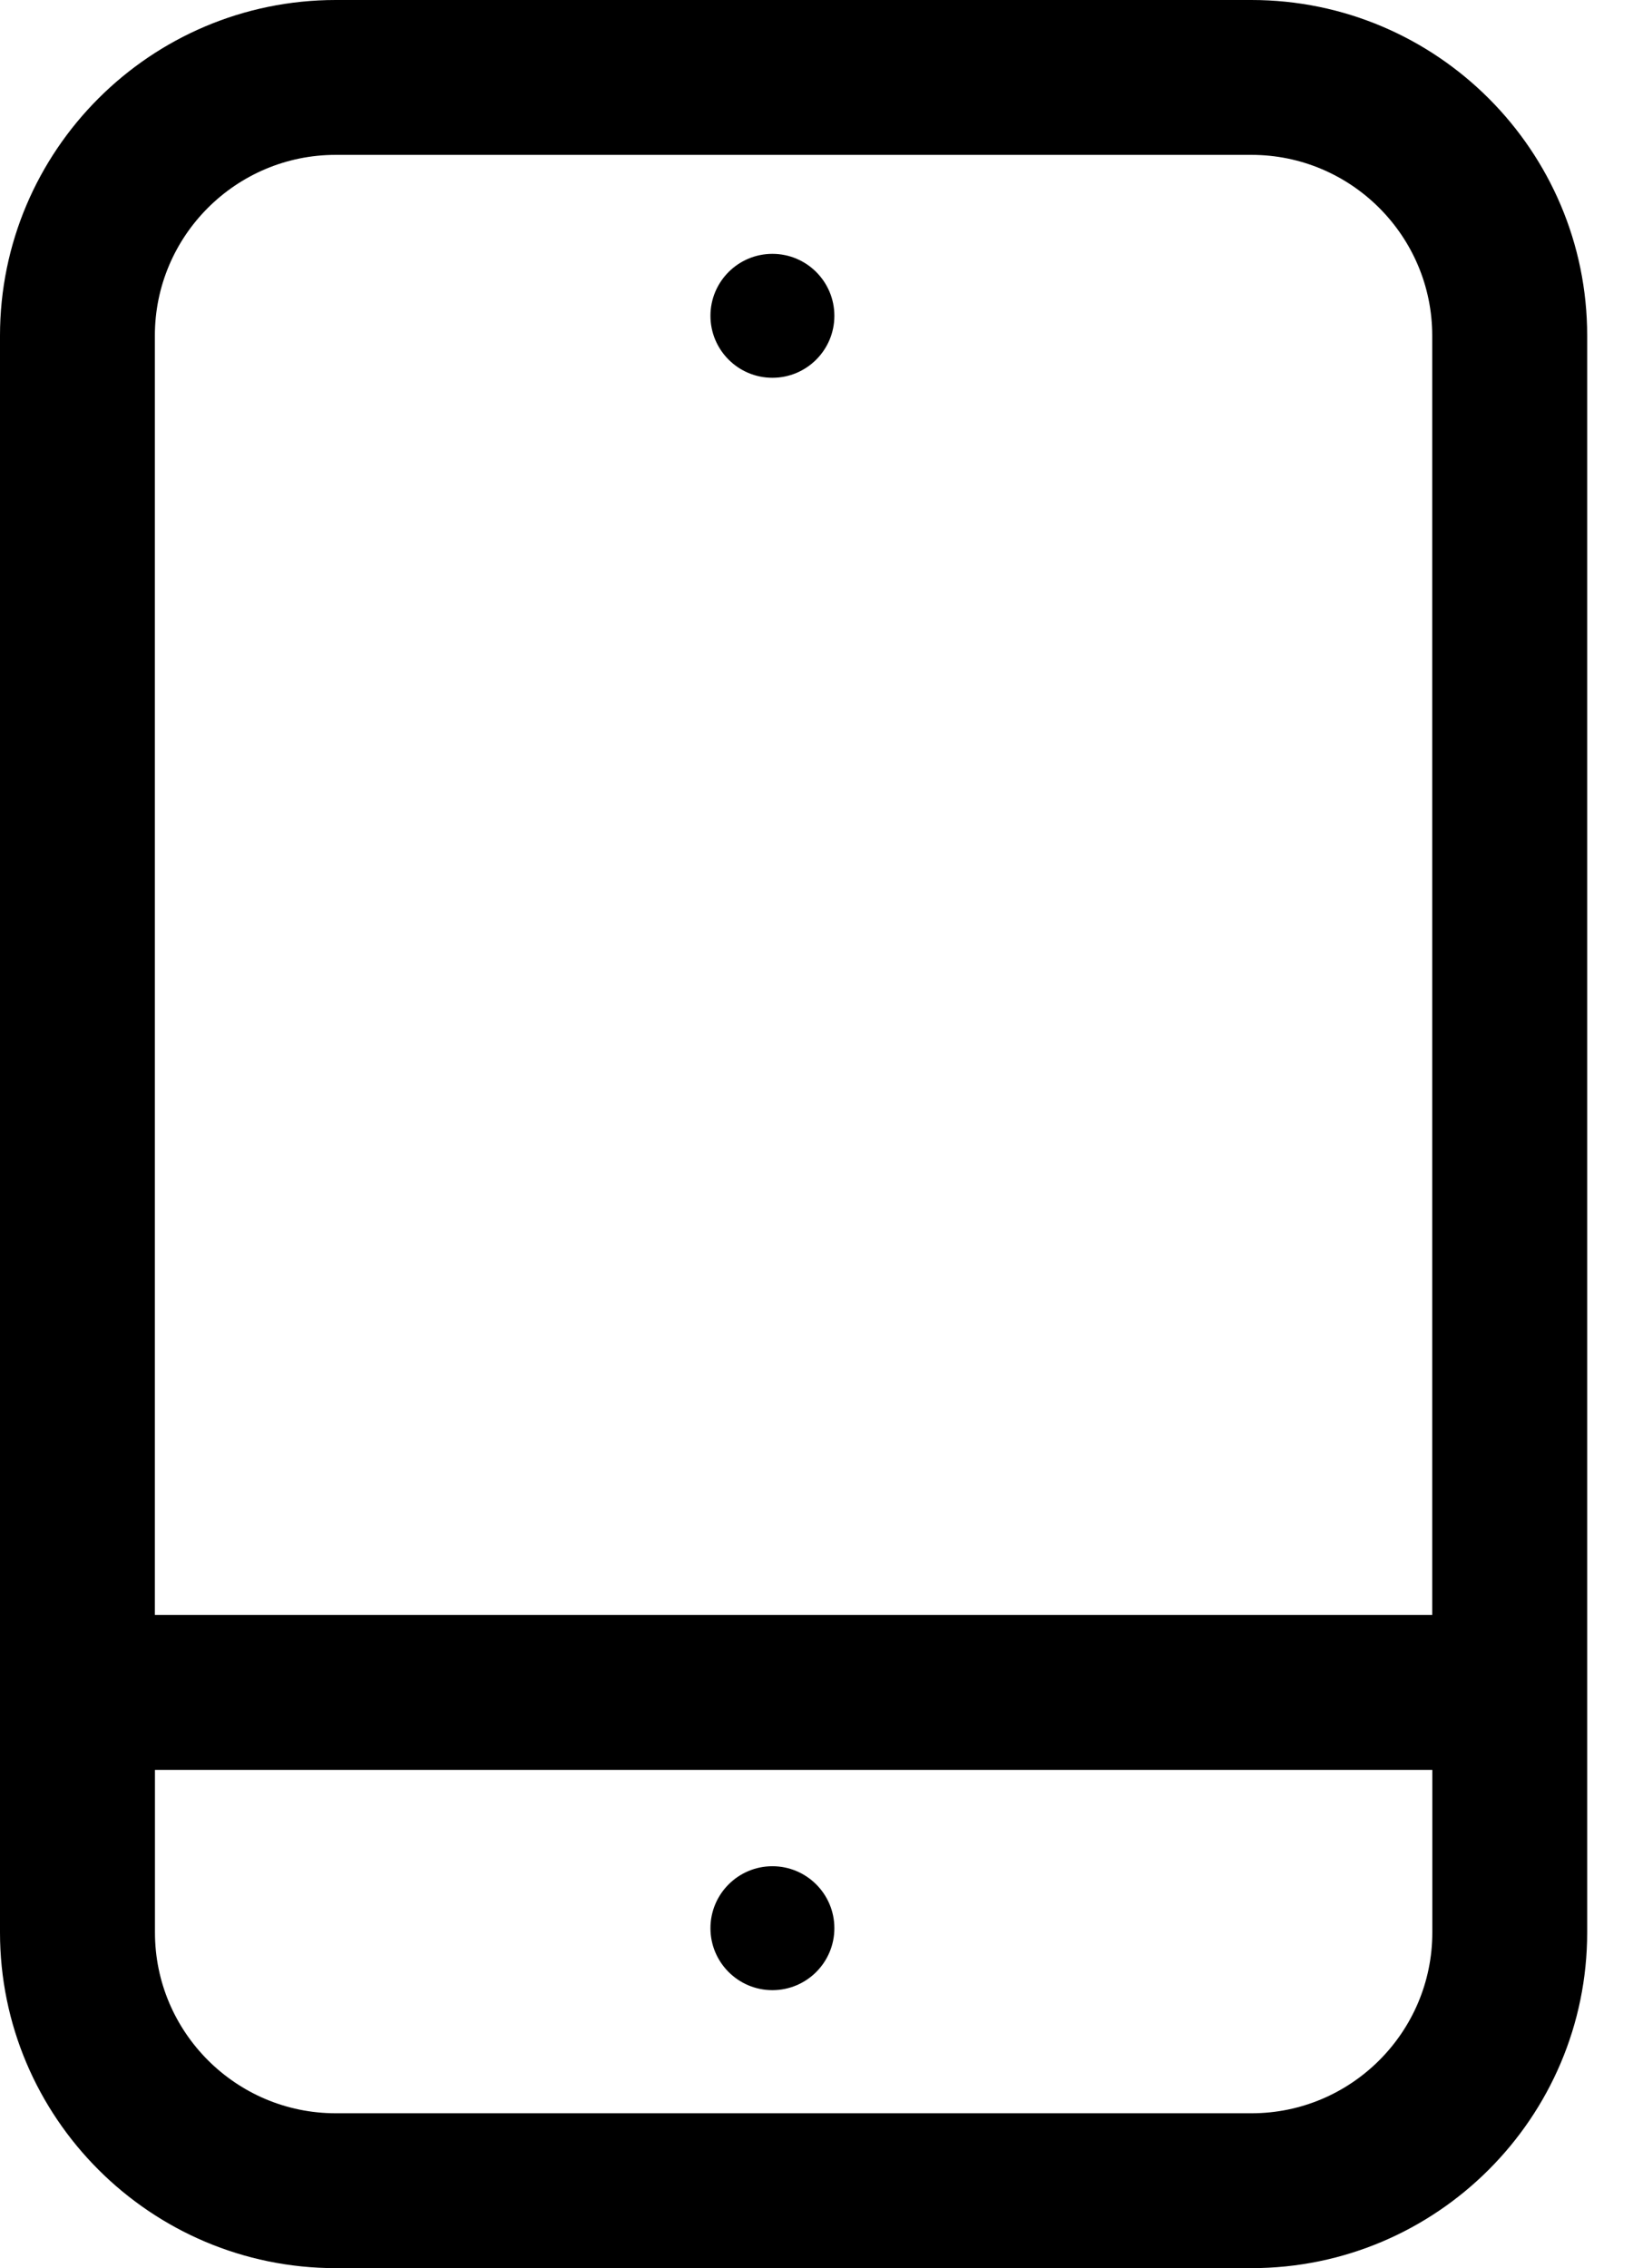 <svg width="18" height="25" viewBox="0 0 18 25" fill="none" xmlns="http://www.w3.org/2000/svg">
<g clip-path="url(#clip0_122_166)">
<path d="M13.794 0H3.701C1.66 0 0 1.66 0 3.7V21.299C0 23.34 1.66 25 3.701 25H13.794C15.835 25 17.495 23.34 17.495 21.299V3.7C17.495 1.66 15.835 0 13.794 0ZM3.701 1.707H13.794C14.893 1.707 15.787 2.601 15.787 3.7V17.8H1.707V3.7C1.707 2.601 2.601 1.707 3.7 1.707H3.701ZM13.794 23.293H3.701C2.602 23.293 1.708 22.399 1.708 21.3V19.508H15.788V21.3C15.788 22.399 14.894 23.293 13.795 23.293H13.794Z" fill="black"/>
<path d="M8.514 4.164C8.891 4.164 9.197 3.858 9.197 3.481C9.197 3.104 8.891 2.798 8.514 2.798C8.137 2.798 7.831 3.104 7.831 3.481C7.831 3.858 8.137 4.164 8.514 4.164Z" fill="black"/>
<path d="M8.514 20.57C8.137 20.57 7.831 20.876 7.831 21.253C7.831 21.63 8.137 21.936 8.514 21.936C8.891 21.936 9.197 21.63 9.197 21.253C9.197 20.876 8.891 20.57 8.514 20.57Z" fill="black"/>
<g clip-path="url(#clip1_122_166)">
<path d="M121.19 -112H-104.24C-129.47 -112 -150 -91.47 -150 -66.24V91.23C-150 116.46 -129.47 136.99 -104.24 136.99H121.19C146.42 136.99 166.95 116.46 166.95 91.23V-66.24C166.95 -91.47 146.42 -112 121.19 -112ZM121.19 -90.13C123.06 -90.13 124.88 -89.89 126.63 -89.48L31.52 18.43C25.69 25.04 17.29 28.84 8.48 28.84C-0.33 28.84 -8.74 25.05 -14.56 18.43L-109.67 -89.48C-107.92 -89.89 -106.11 -90.13 -104.24 -90.13H121.19ZM145.08 91.22C145.08 104.39 134.37 115.1 121.19 115.1H-104.24C-117.41 115.1 -128.12 104.39 -128.12 91.22V-66.24C-128.12 -69.44 -127.48 -72.5 -126.33 -75.29L-30.97 32.9C-20.99 44.22 -6.61 50.71 8.48 50.71C23.57 50.71 37.95 44.22 47.93 32.9L143.28 -75.29C144.43 -72.5 145.07 -69.45 145.07 -66.24V91.23L145.08 91.22Z" fill="black"/>
</g>
</g>
<defs>
<clipPath id="clip0_122_166">
<rect width="17.495" height="25" fill="white"/>
</clipPath>
<clipPath id="clip1_122_166">
<rect width="316.95" height="248.98" fill="white" transform="translate(-150 -112)"/>
</clipPath>
</defs>
</svg>
